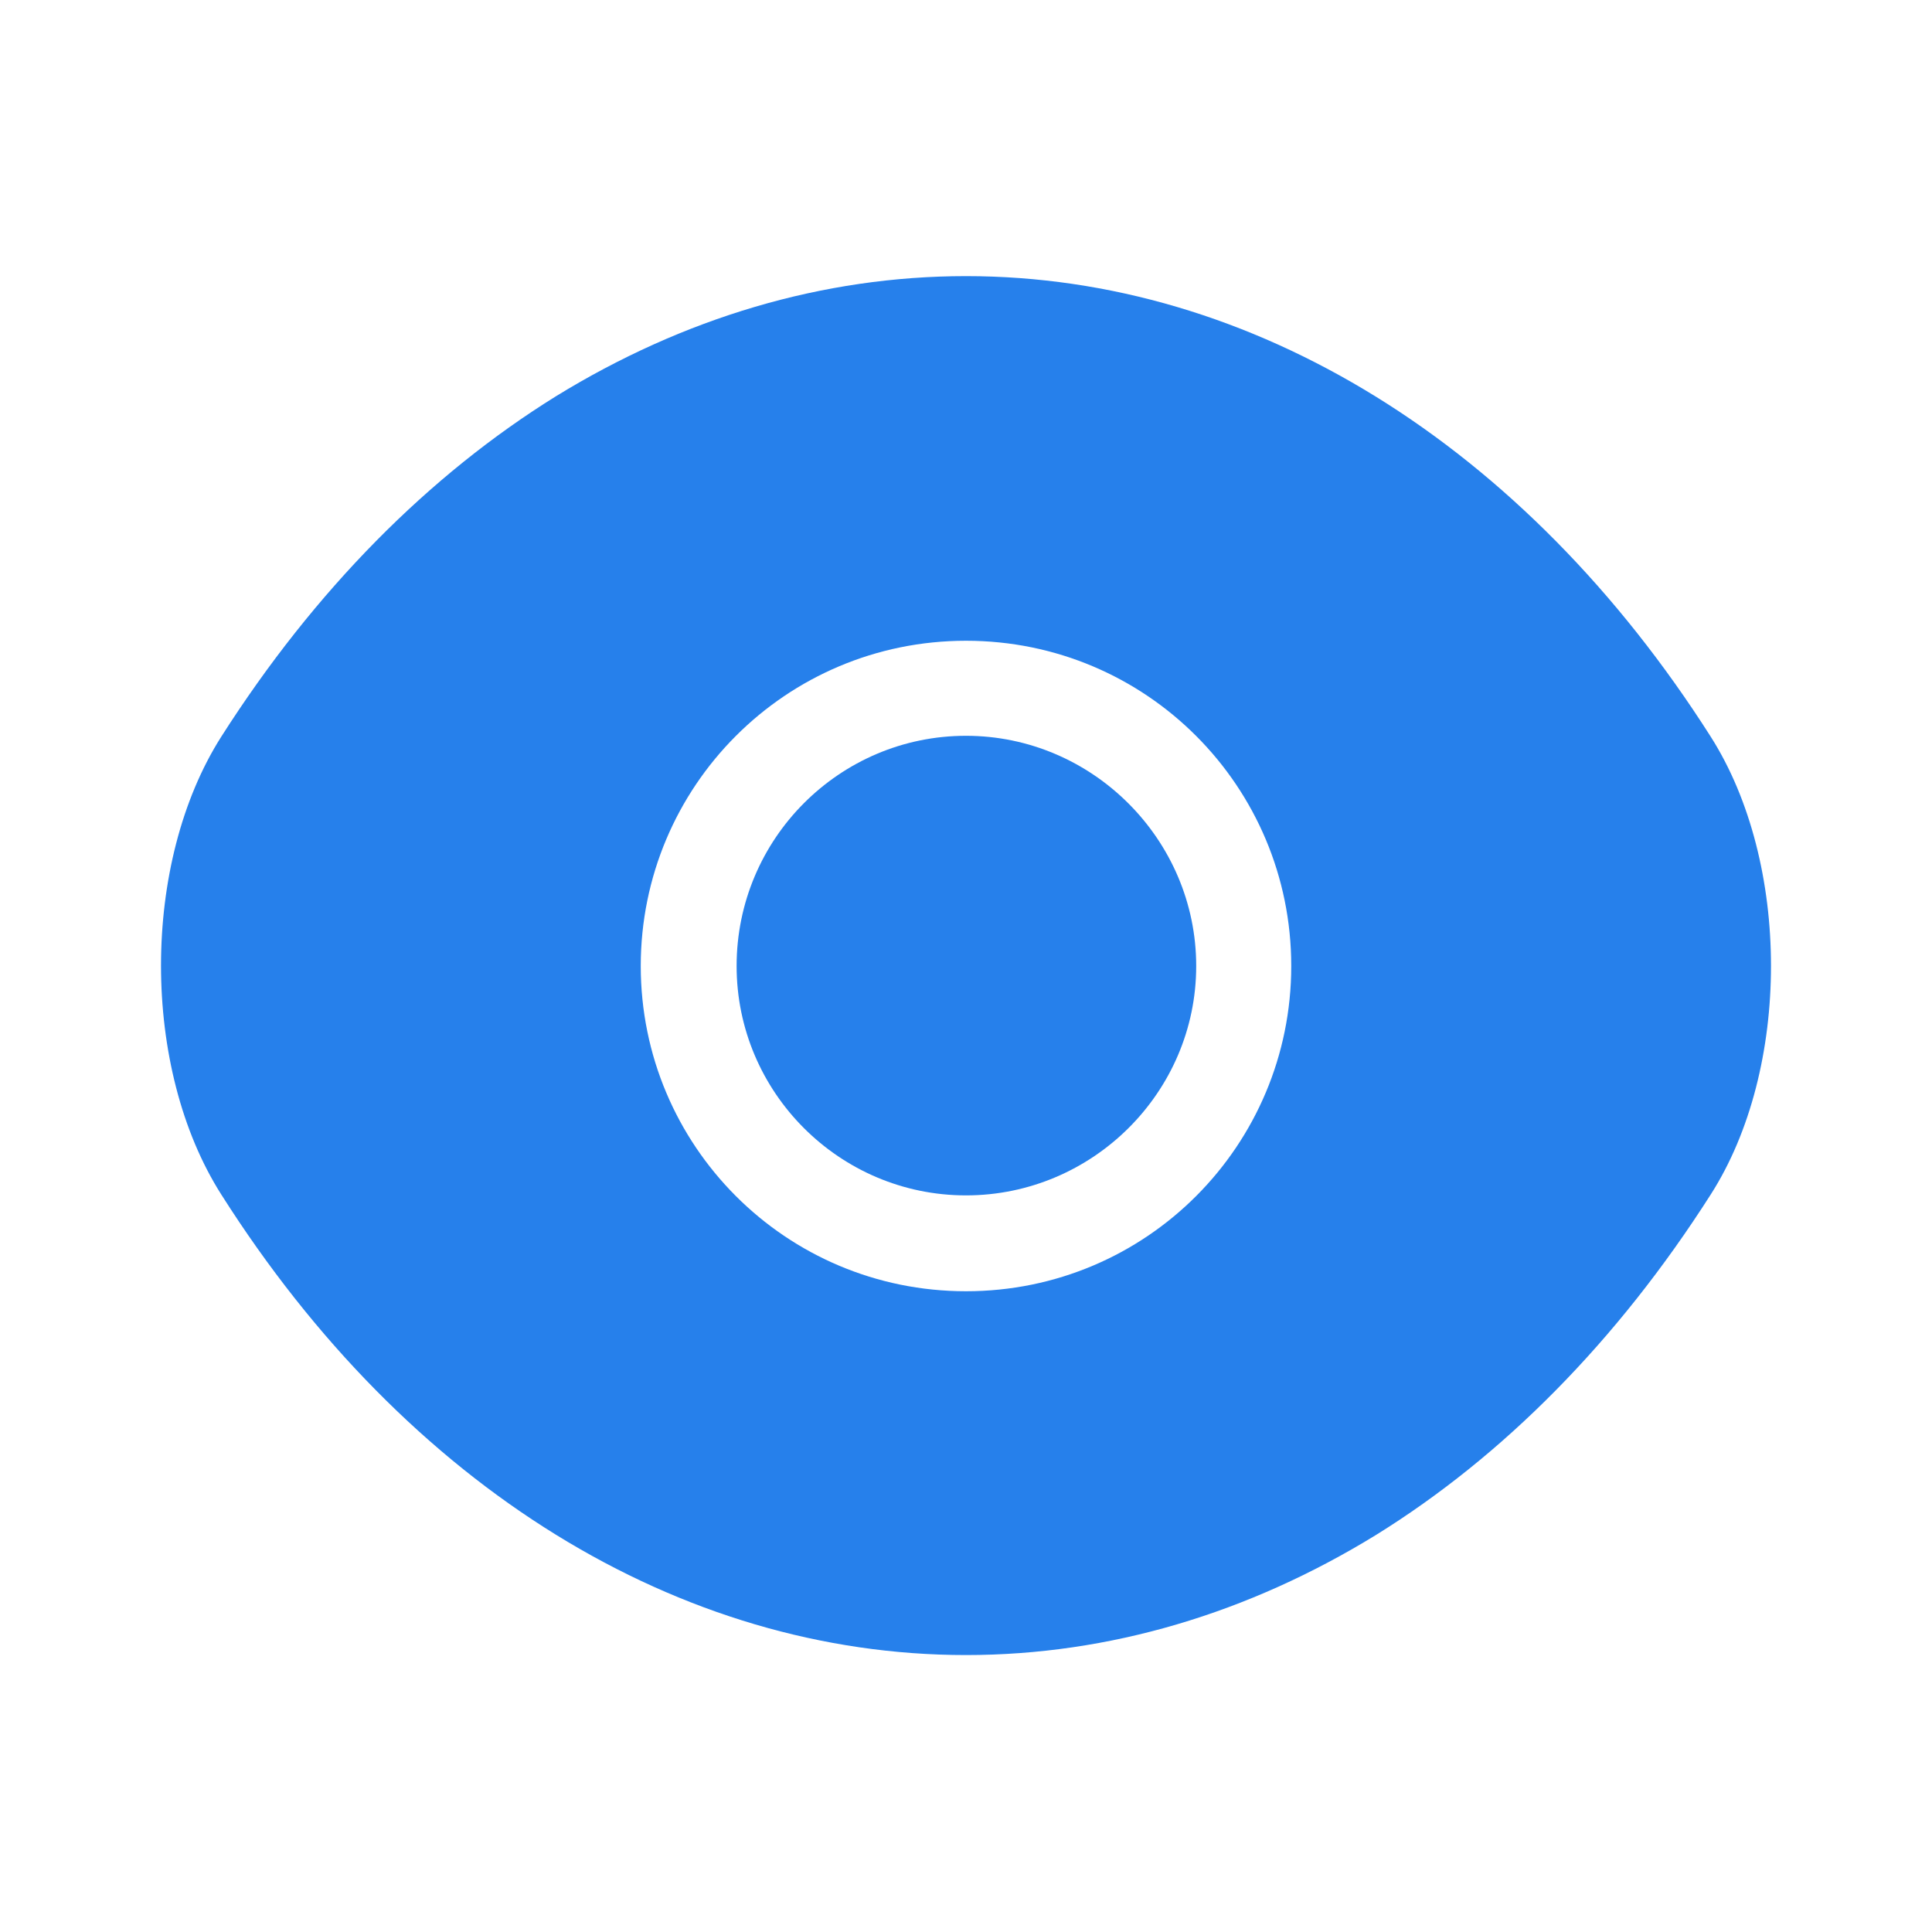<svg width="26" height="26" viewBox="0 0 26 26" fill="none" xmlns="http://www.w3.org/2000/svg">
<path d="M23.021 9.912C20.518 5.98 16.857 3.716 13 3.716C11.072 3.716 9.197 4.279 7.486 5.33C5.774 6.392 4.236 7.941 2.979 9.912C1.896 11.613 1.896 14.376 2.979 16.077C5.481 20.02 9.143 22.273 13 22.273C14.928 22.273 16.802 21.71 18.514 20.659C20.226 19.598 21.764 18.048 23.021 16.077C24.104 14.387 24.104 11.613 23.021 9.912ZM13 17.377C10.573 17.377 8.623 15.416 8.623 13C8.623 10.584 10.573 8.623 13 8.623C15.427 8.623 17.377 10.584 17.377 13C17.377 15.416 15.427 17.377 13 17.377Z" fill="#2680EB"/>
<path d="M13 9.902C11.299 9.902 9.913 11.288 9.913 13C9.913 14.701 11.299 16.087 13 16.087C14.701 16.087 16.098 14.701 16.098 13C16.098 11.299 14.701 9.902 13 9.902Z" fill="#2680EB"/>
</svg>
